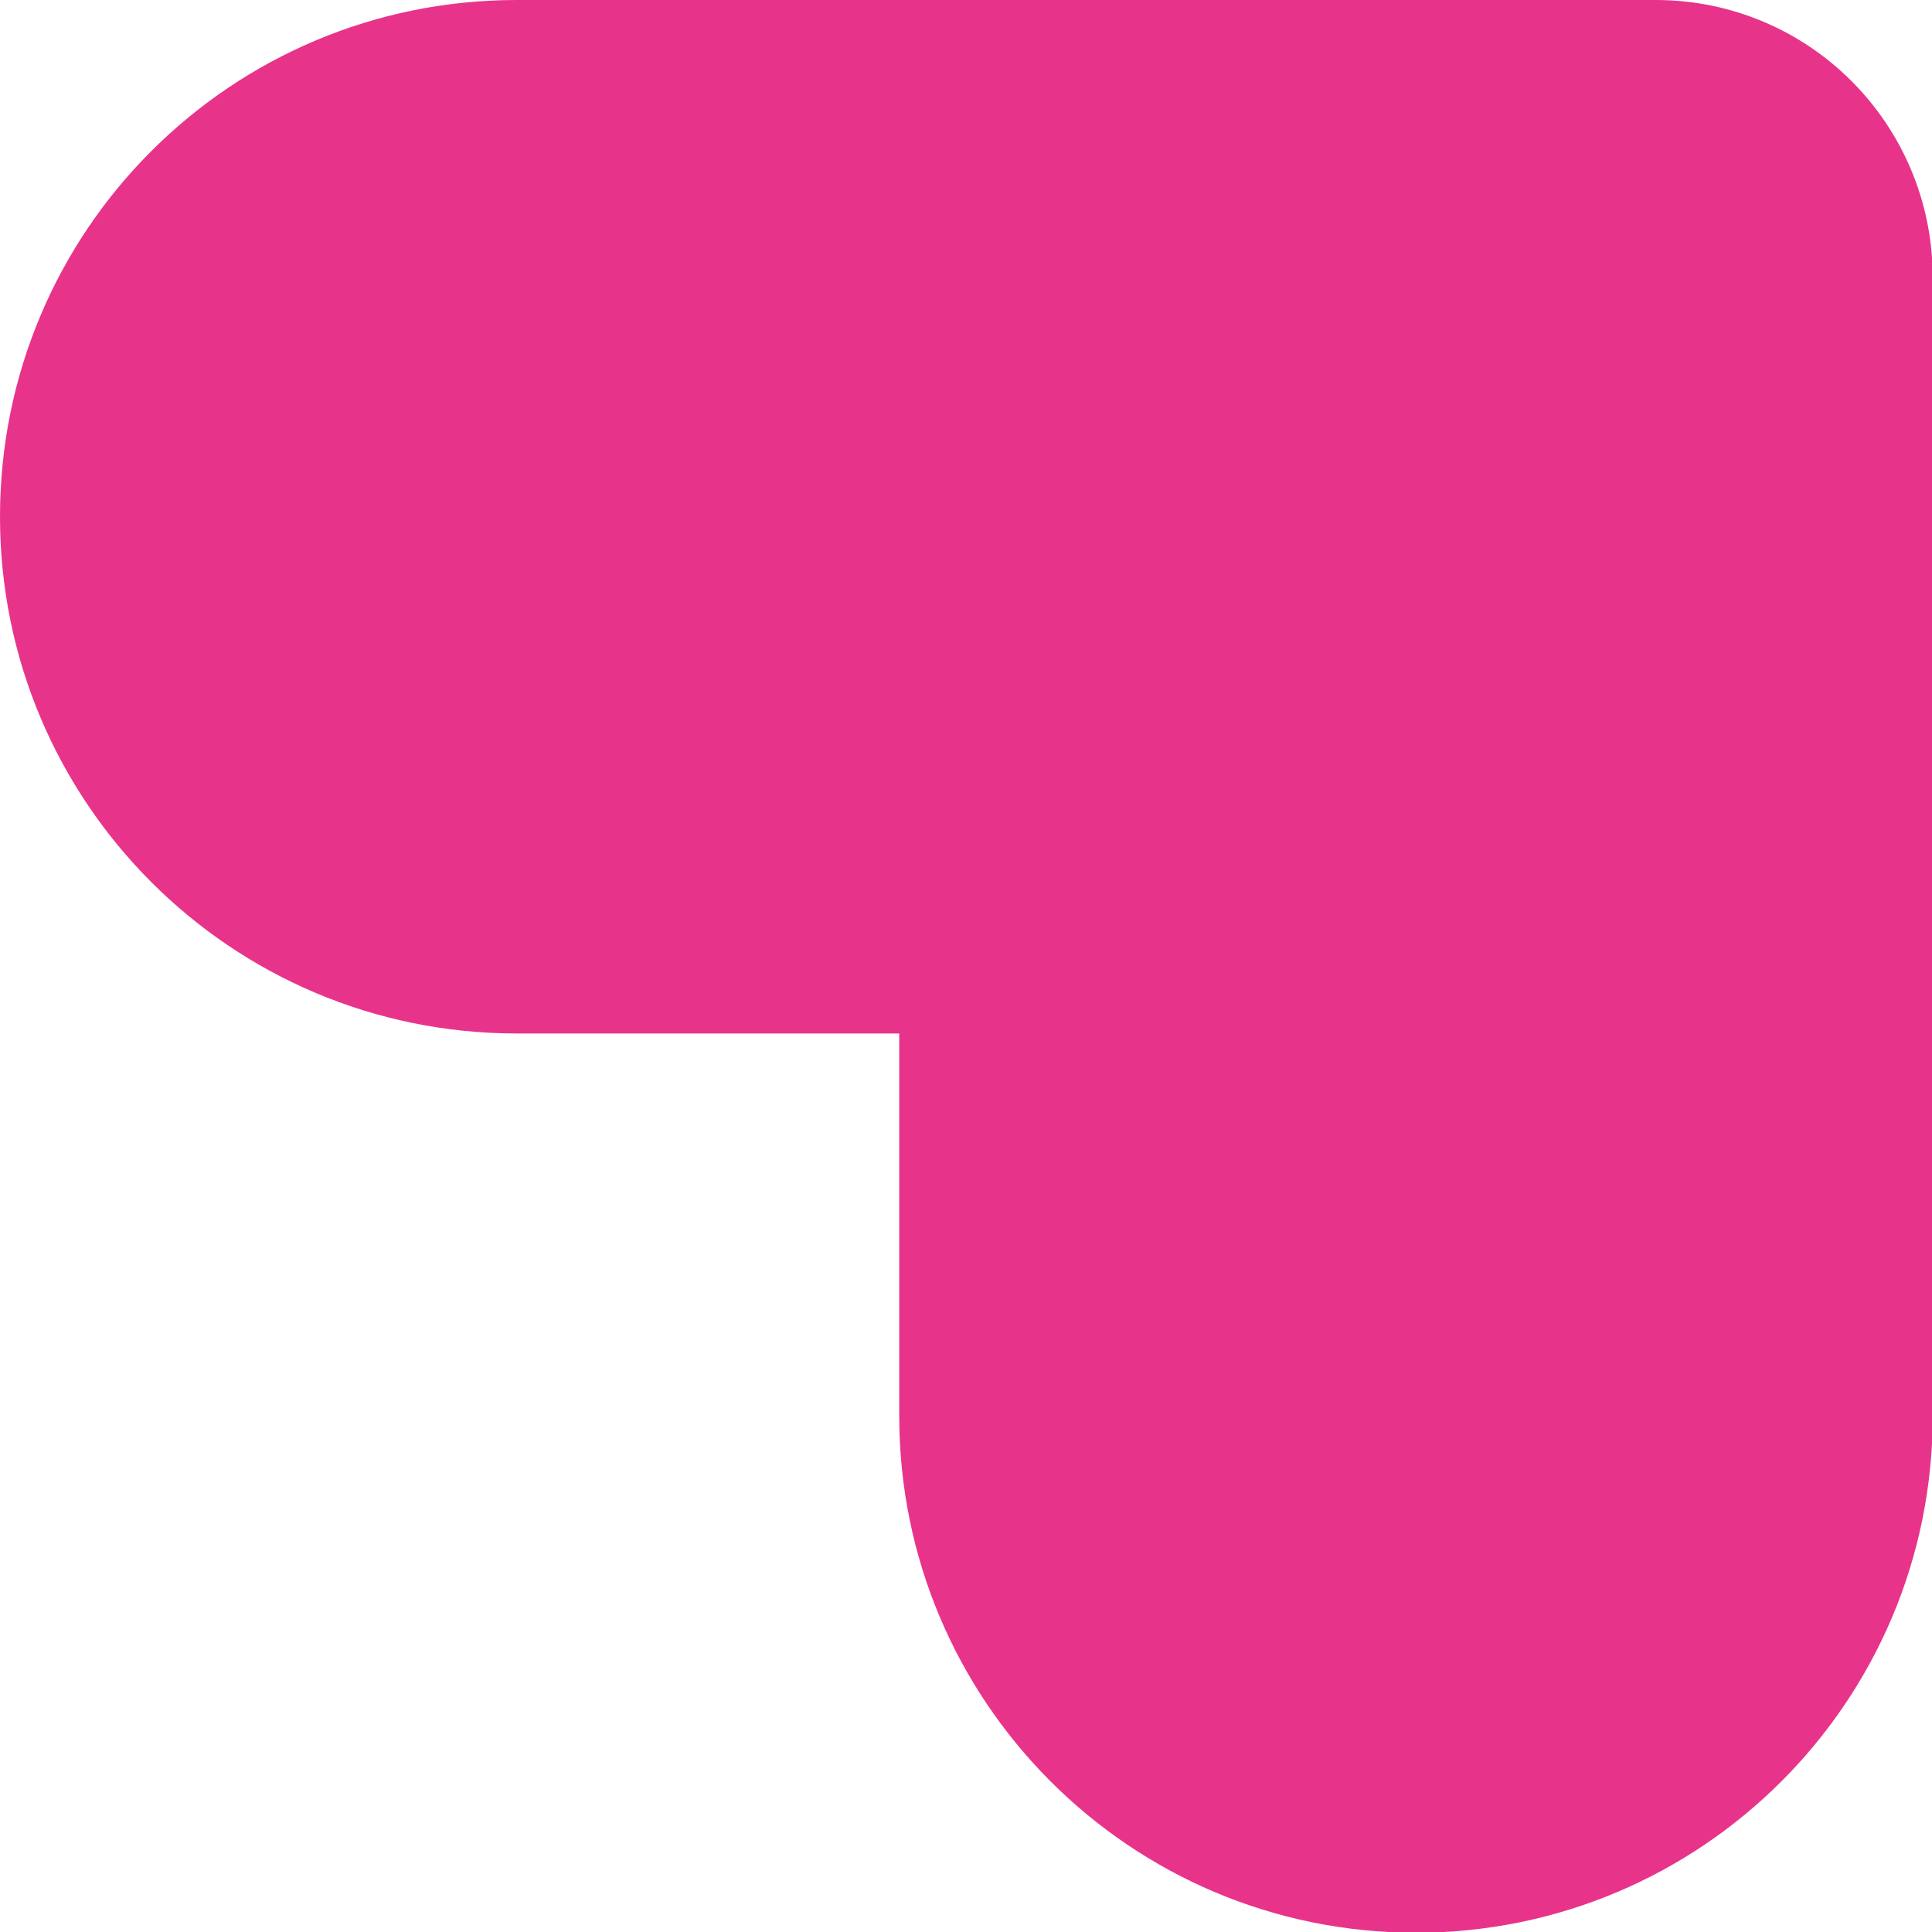 <svg xmlns="http://www.w3.org/2000/svg" id="Capa_2" data-name="Capa 2" viewBox="0 0 26.77 26.77"><defs><style>      .cls-1 {        fill: #e8338b;      }    </style></defs><g id="Capa_4" data-name="Capa 4"><path class="cls-1" d="M12.46,0h-5.3C3.2,0,0,3.2,0,7.16h0c0,3.95,3.2,7.16,7.16,7.16h5.3s0,5.3,0,5.3c0,3.95,3.2,7.16,7.16,7.16h0c3.95,0,7.16-3.2,7.16-7.16v-5.3s0-10.49,0-10.49C26.77,1.71,25.06,0,22.94,0h-10.49Z"></path></g></svg>